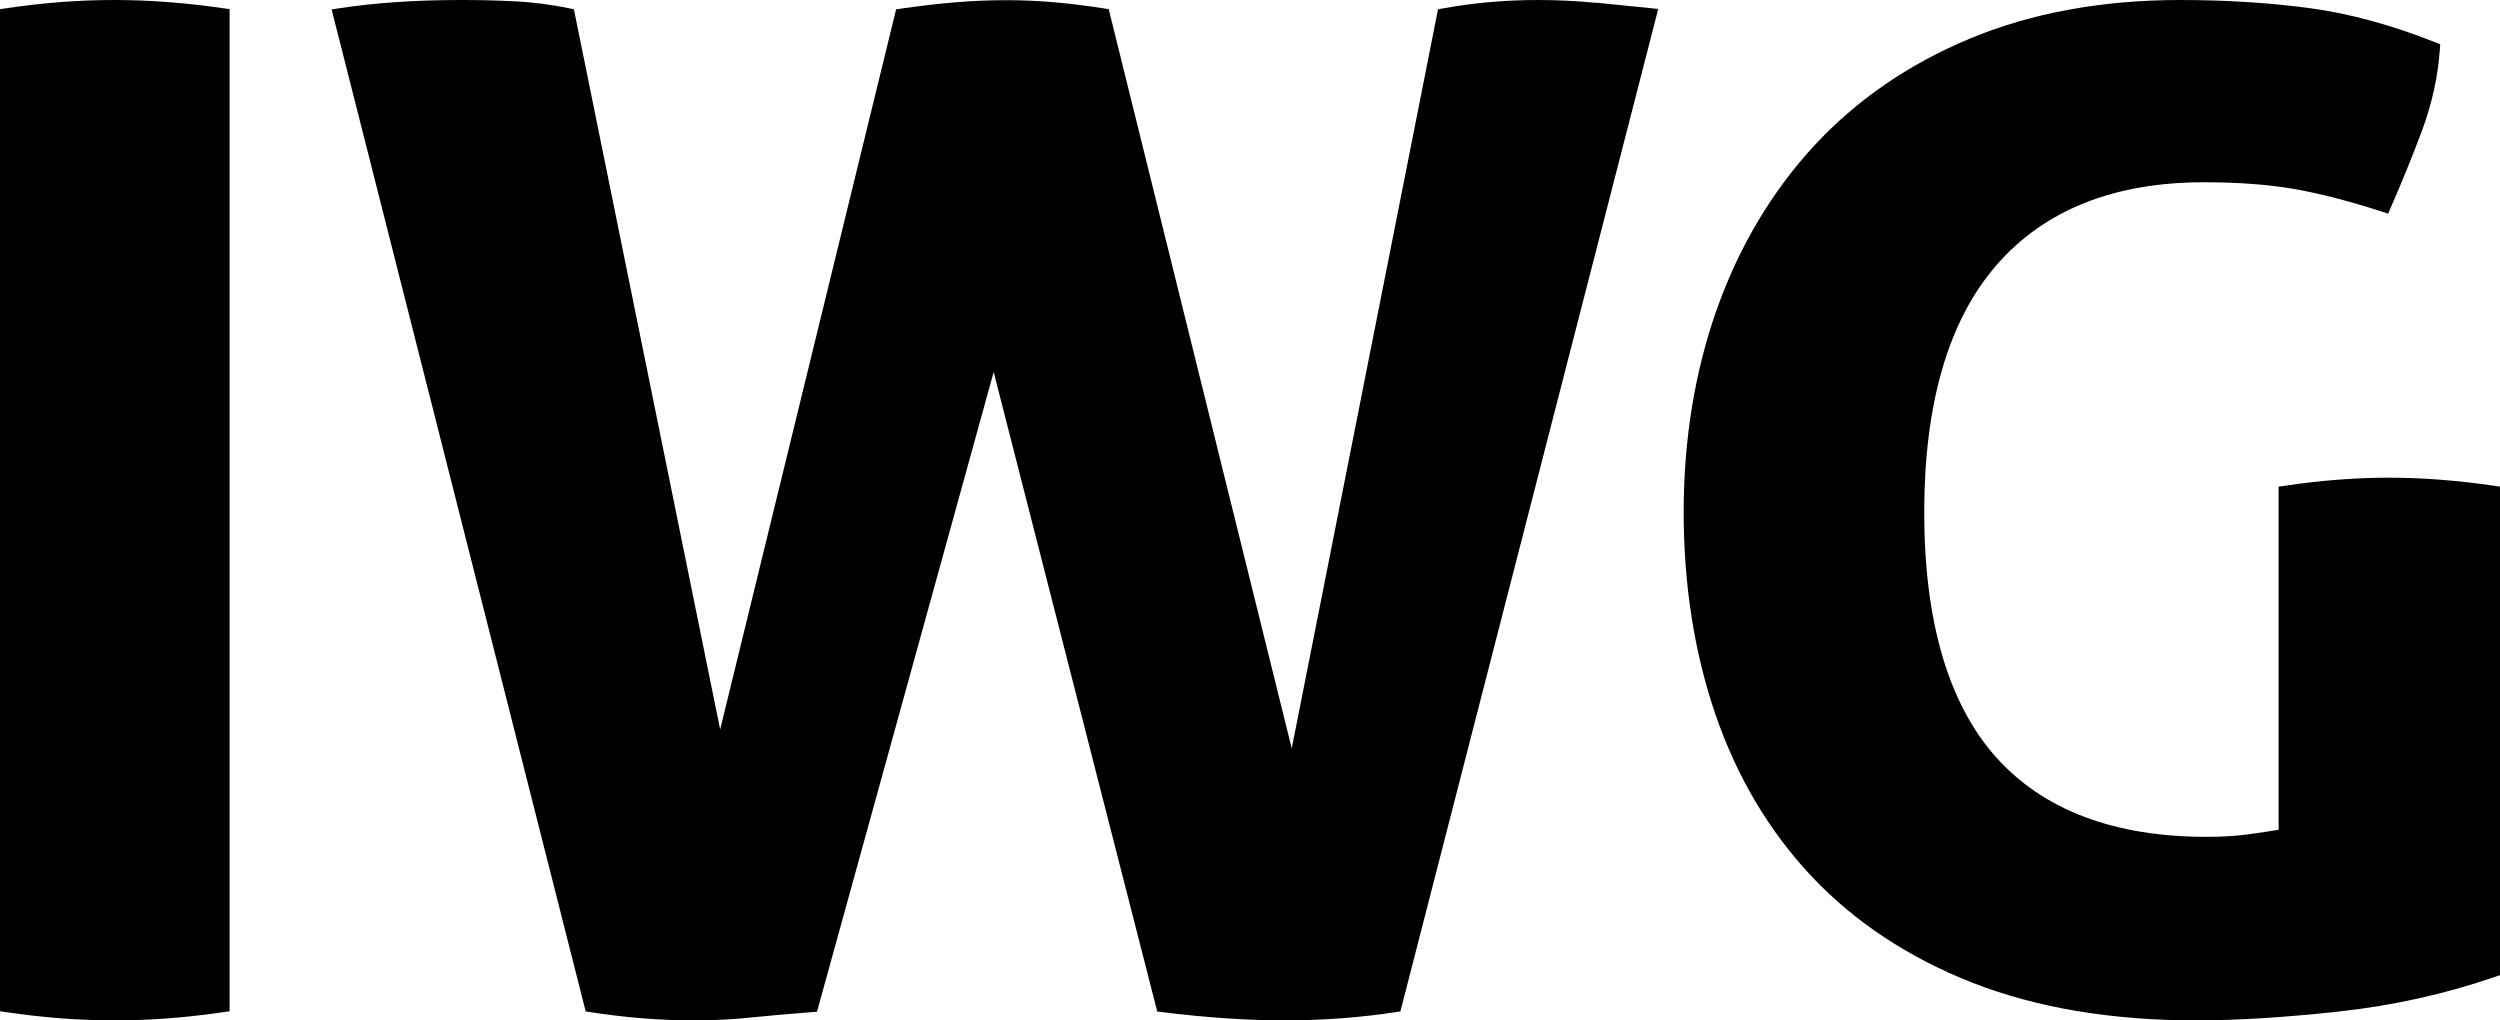 <svg width="98" height="40" viewBox="0 0 98 40" fill="none" xmlns="http://www.w3.org/2000/svg">
    <path fill-rule="evenodd" clip-rule="evenodd" d="M4.469 0C3.078 0 1.653 0.111 0.228 0.326L0 0.358V39.642L0.228 39.674C1.66 39.889 3.106 40 4.531 40C5.88 40 7.305 39.889 8.772 39.674L9 39.642V0.358L8.772 0.326C7.305 0.111 5.859 0 4.469 0Z" fill="black"/>
    <path fill-rule="evenodd" clip-rule="evenodd" d="M62.562 0.111C61.821 0.039 61.059 0 60.29 0C59.009 0 57.755 0.111 56.55 0.332L56.37 0.365L50.636 29.337L43.502 0.521L43.46 0.358L43.287 0.332C41.937 0.117 40.655 0.007 39.499 0.007C38.799 0.007 38.114 0.033 37.456 0.091C36.798 0.143 36.077 0.228 35.309 0.339L35.128 0.365L28.23 28.595L22.53 0.528L22.495 0.365L22.322 0.326C21.616 0.182 20.896 0.085 20.175 0.052C19.455 0.013 18.742 0 18.056 0C16.283 0 14.676 0.111 13.284 0.326L13 0.371L22.918 39.485L22.96 39.648L23.133 39.674C25.508 40.045 27.655 40.072 29.401 39.889C30.093 39.818 30.917 39.746 31.838 39.674L32.026 39.661L38.952 14.584L45.365 39.655L45.545 39.674C47.277 39.889 48.904 40 50.359 40C51.813 40 53.33 39.889 54.722 39.674L54.895 39.648L64.931 0.632L65 0.352L64.695 0.319C64.003 0.248 63.289 0.176 62.562 0.104" fill="black"/>
    <path fill-rule="evenodd" clip-rule="evenodd" d="M97.79 19.045C96.355 18.834 94.96 18.725 93.64 18.725C92.32 18.725 90.939 18.834 89.545 19.045L89.321 19.077V32.528C88.976 32.586 88.583 32.643 88.164 32.701C87.676 32.772 87.108 32.804 86.485 32.804C82.87 32.804 80.094 31.753 78.24 29.676C76.378 27.587 75.43 24.358 75.43 20.083C75.43 15.809 76.385 12.541 78.273 10.381C80.142 8.235 82.87 7.145 86.376 7.145C87.744 7.145 88.935 7.235 89.931 7.408C90.926 7.581 92.09 7.882 93.383 8.299L93.613 8.376L93.708 8.158C94.155 7.139 94.575 6.107 94.954 5.088C95.333 4.063 95.57 2.993 95.644 1.916L95.658 1.737L95.482 1.666C93.776 0.987 92.117 0.532 90.547 0.32C88.983 0.109 87.27 0 85.469 0C82.409 0 79.634 0.506 77.224 1.512C74.814 2.512 72.756 3.935 71.104 5.723C69.459 7.51 68.18 9.657 67.306 12.105C66.44 14.547 66 17.225 66 20.077C66 22.928 66.42 25.601 67.252 28.023C68.085 30.452 69.351 32.586 71.023 34.361C72.695 36.136 74.807 37.533 77.312 38.52C79.81 39.5 82.761 40 86.085 40C87.663 40 89.538 39.885 91.664 39.654C93.796 39.423 95.874 38.962 97.831 38.283L98 38.225V19.077L97.777 19.045L97.79 19.045Z" fill="black"/>
</svg>
